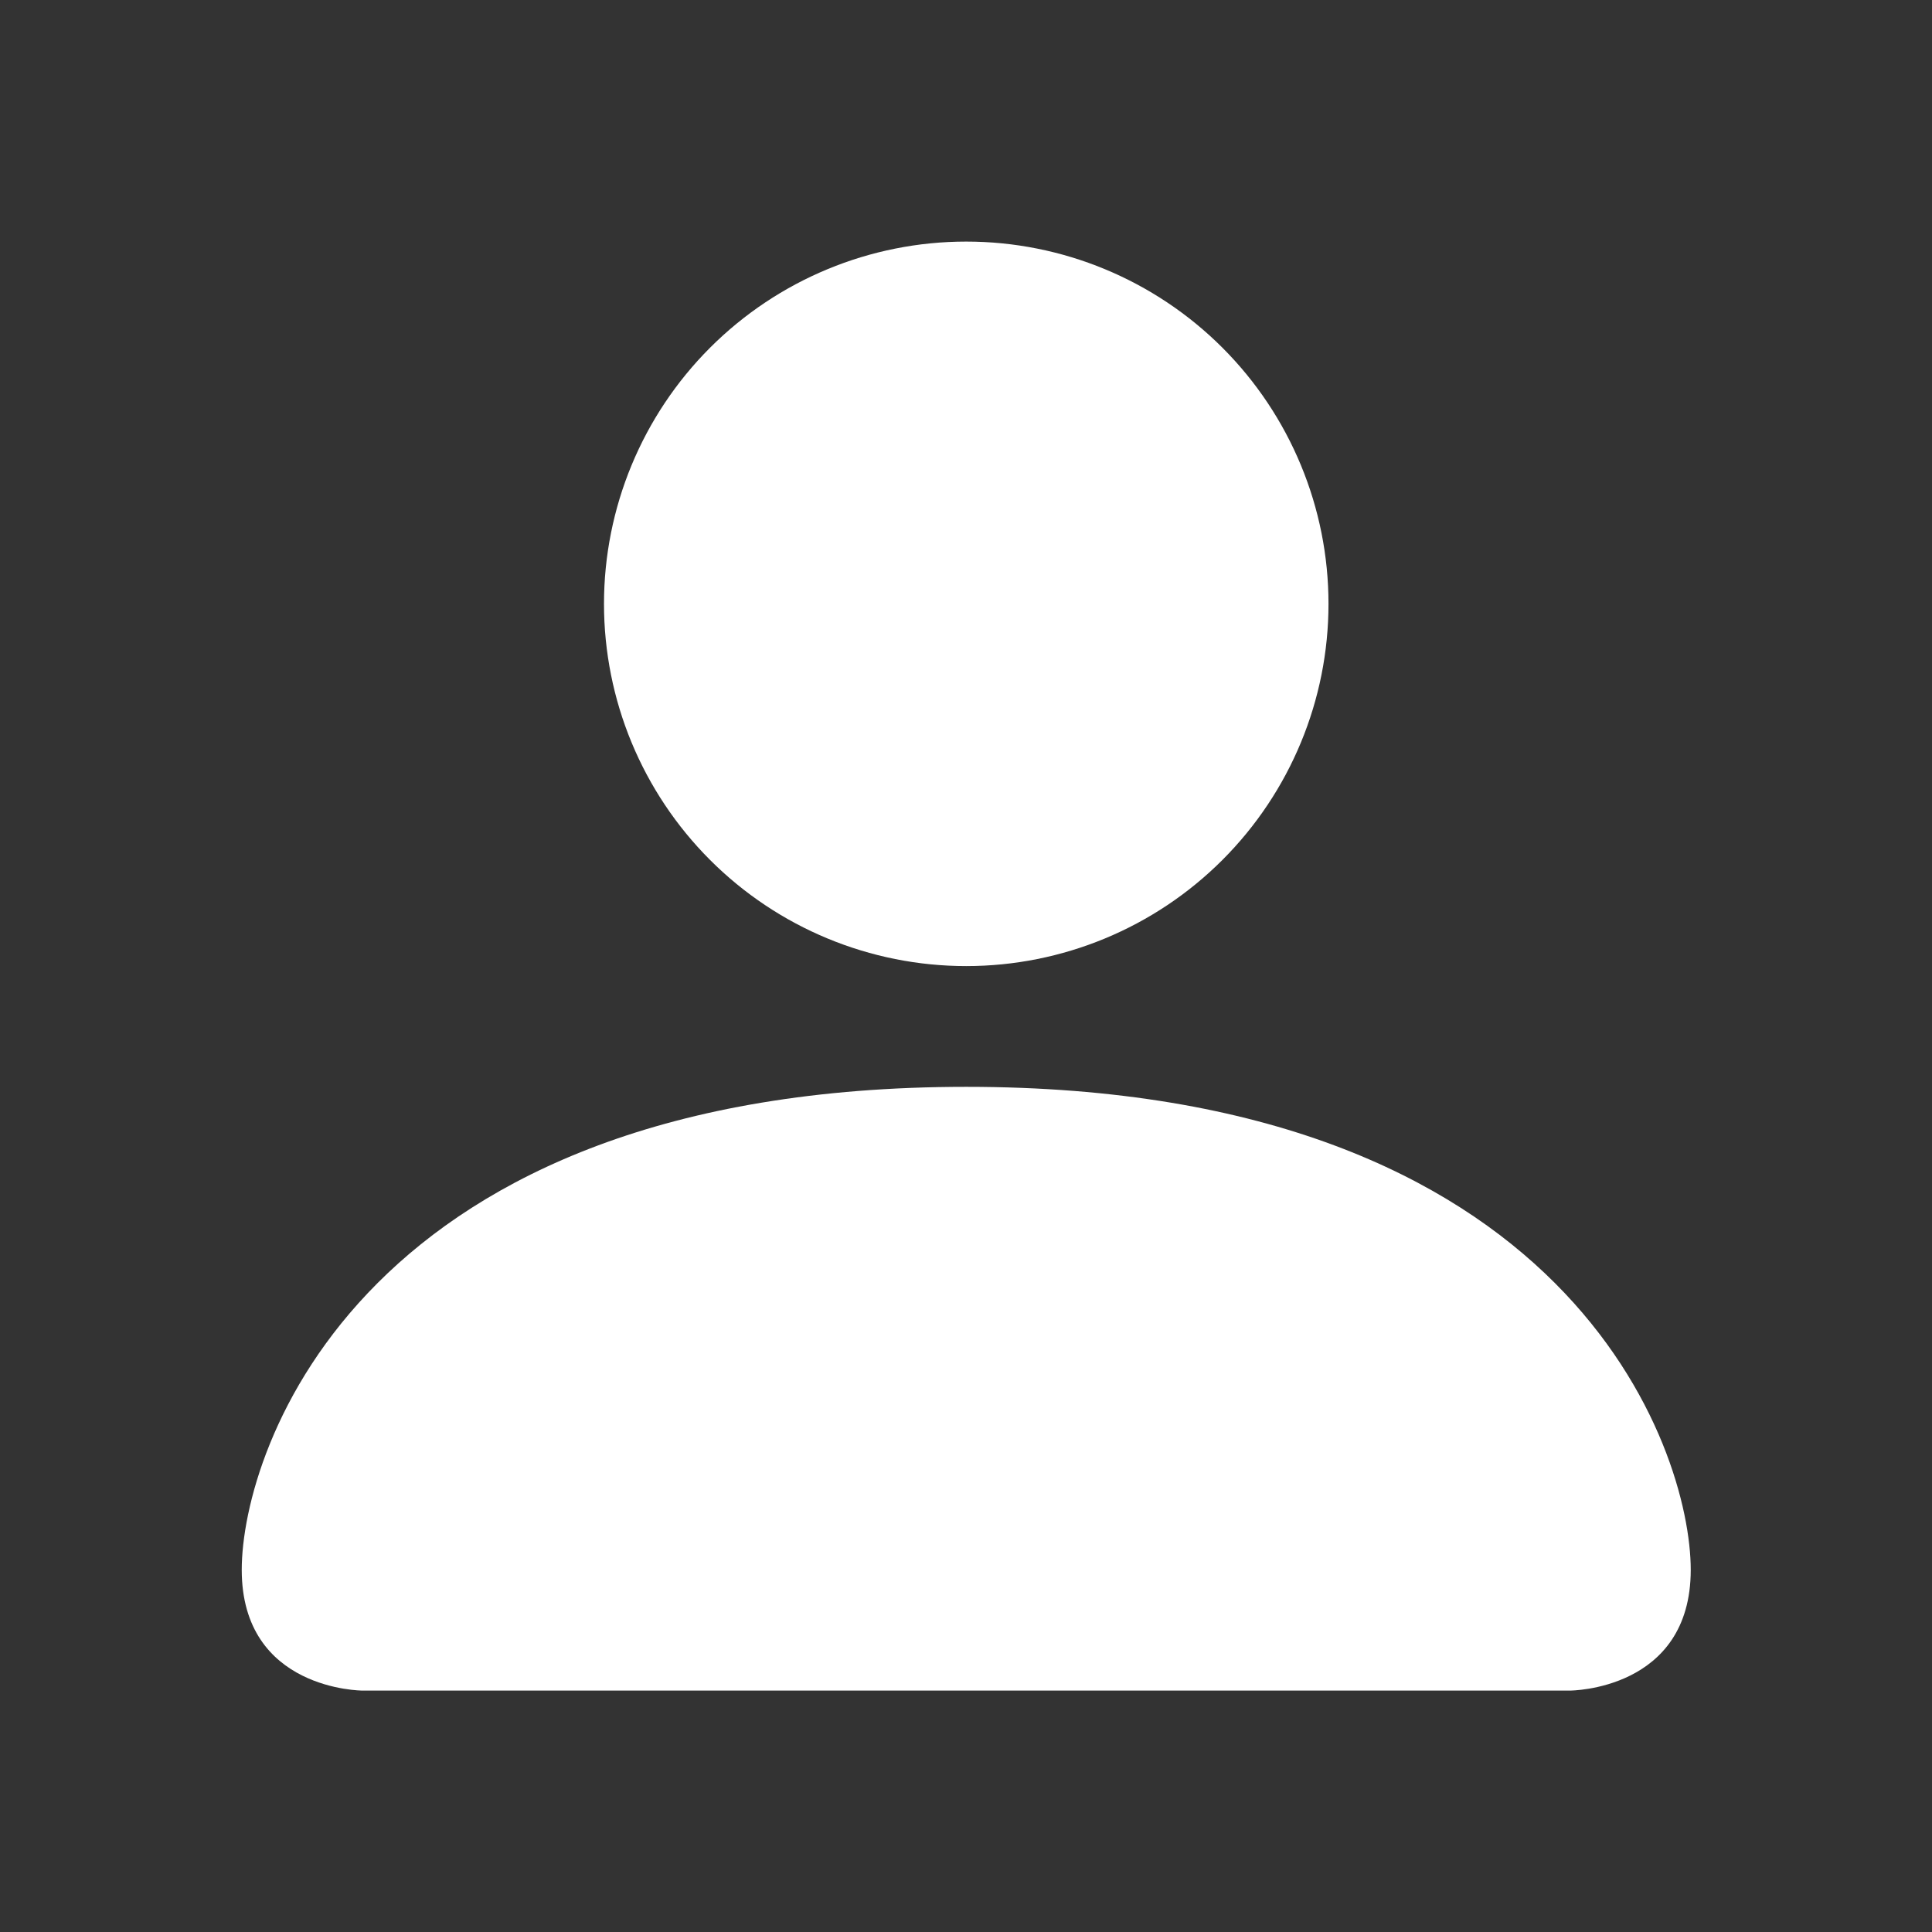 <svg width="24" height="24" viewBox="0 0 24 24" fill="none" xmlns="http://www.w3.org/2000/svg">
<rect x="0" y="0" width="24" height="24" fill="#333333" stroke="none"/>
<g id="wrapper">
<path id="Union" d="M4.503 21.001C4.503 21.001 3.003 21.001 3.003 19.501C3.003 18.001 4.503 13.501 12.003 13.501C19.503 13.501 21.003 18.001 21.003 19.501C21.003 21.001 19.503 21.001 19.503 21.001H4.503ZM12.003 12.001C13.196 12.001 14.341 11.527 15.185 10.683C16.029 9.839 16.503 8.695 16.503 7.501C16.503 6.308 16.029 5.163 15.185 4.319C14.341 3.475 13.196 3.001 12.003 3.001C10.809 3.001 9.665 3.475 8.821 4.319C7.977 5.163 7.503 6.308 7.503 7.501C7.503 8.695 7.977 9.839 8.821 10.683C9.665 11.527 10.809 12.001 12.003 12.001Z" fill="white"/>
</g>
</svg>
